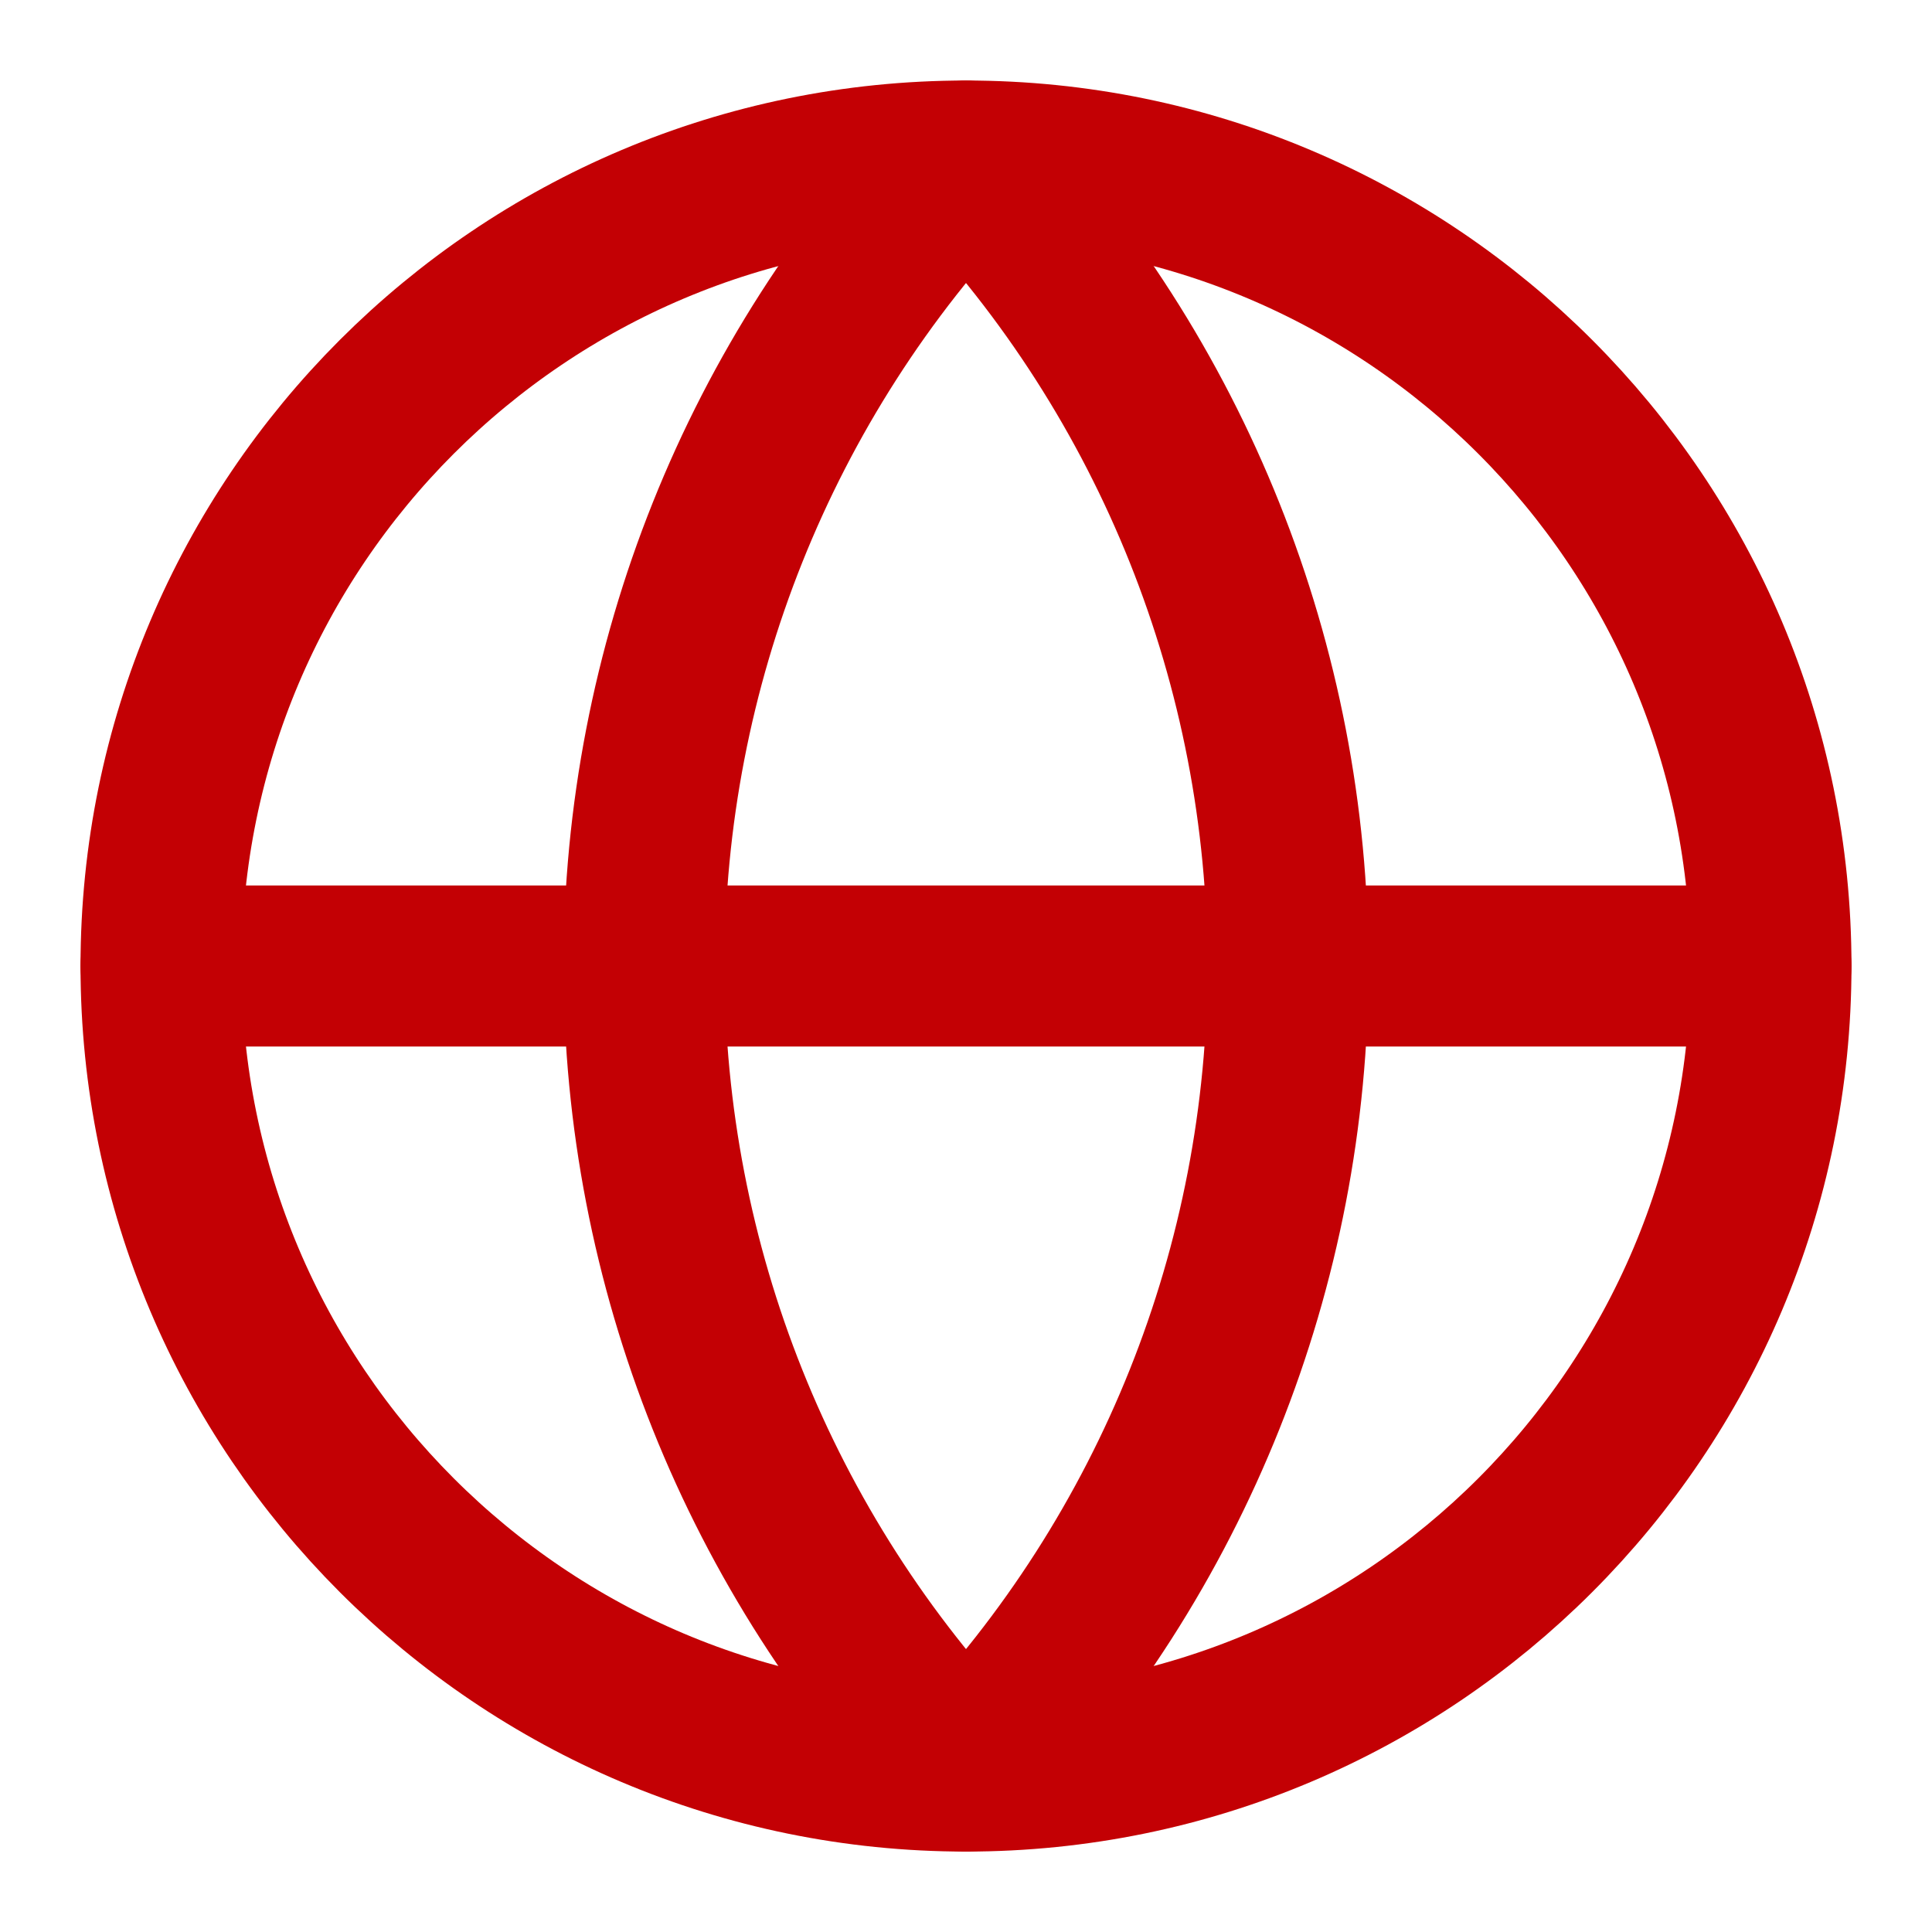 <?xml version="1.0" encoding="utf-8"?>
<svg xmlns="http://www.w3.org/2000/svg" fill="none" height="100%" overflow="visible" preserveAspectRatio="none" style="display: block;" viewBox="0 0 20 20" width="100%">
<g clip-path="url(#clip0_0_69)" id="Icon">
<path d="M10 18.334C14.602 18.334 18.333 14.603 18.333 10C18.333 5.398 14.602 1.667 10 1.667C5.398 1.667 1.667 5.398 1.667 10C1.667 14.603 5.398 18.334 10 18.334Z" id="Vector" stroke="#C30004" stroke-linecap="round" stroke-linejoin="round" stroke-width="1.667"/>
<path d="M10 1.667C7.86 3.914 6.667 6.898 6.667 10C6.667 13.103 7.86 16.087 10 18.334C12.14 16.087 13.333 13.103 13.333 10C13.333 6.898 12.14 3.914 10 1.667Z" id="Vector_2" stroke="#C30004" stroke-linecap="round" stroke-linejoin="round" stroke-width="1.667"/>
<path d="M1.667 10H18.333" id="Vector_3" stroke="#C30004" stroke-linecap="round" stroke-linejoin="round" stroke-width="1.667"/>
</g>
<defs>
<clipPath id="clip0_0_69">
<rect fill="white" height="20" width="20"/>
</clipPath>
</defs>
</svg>